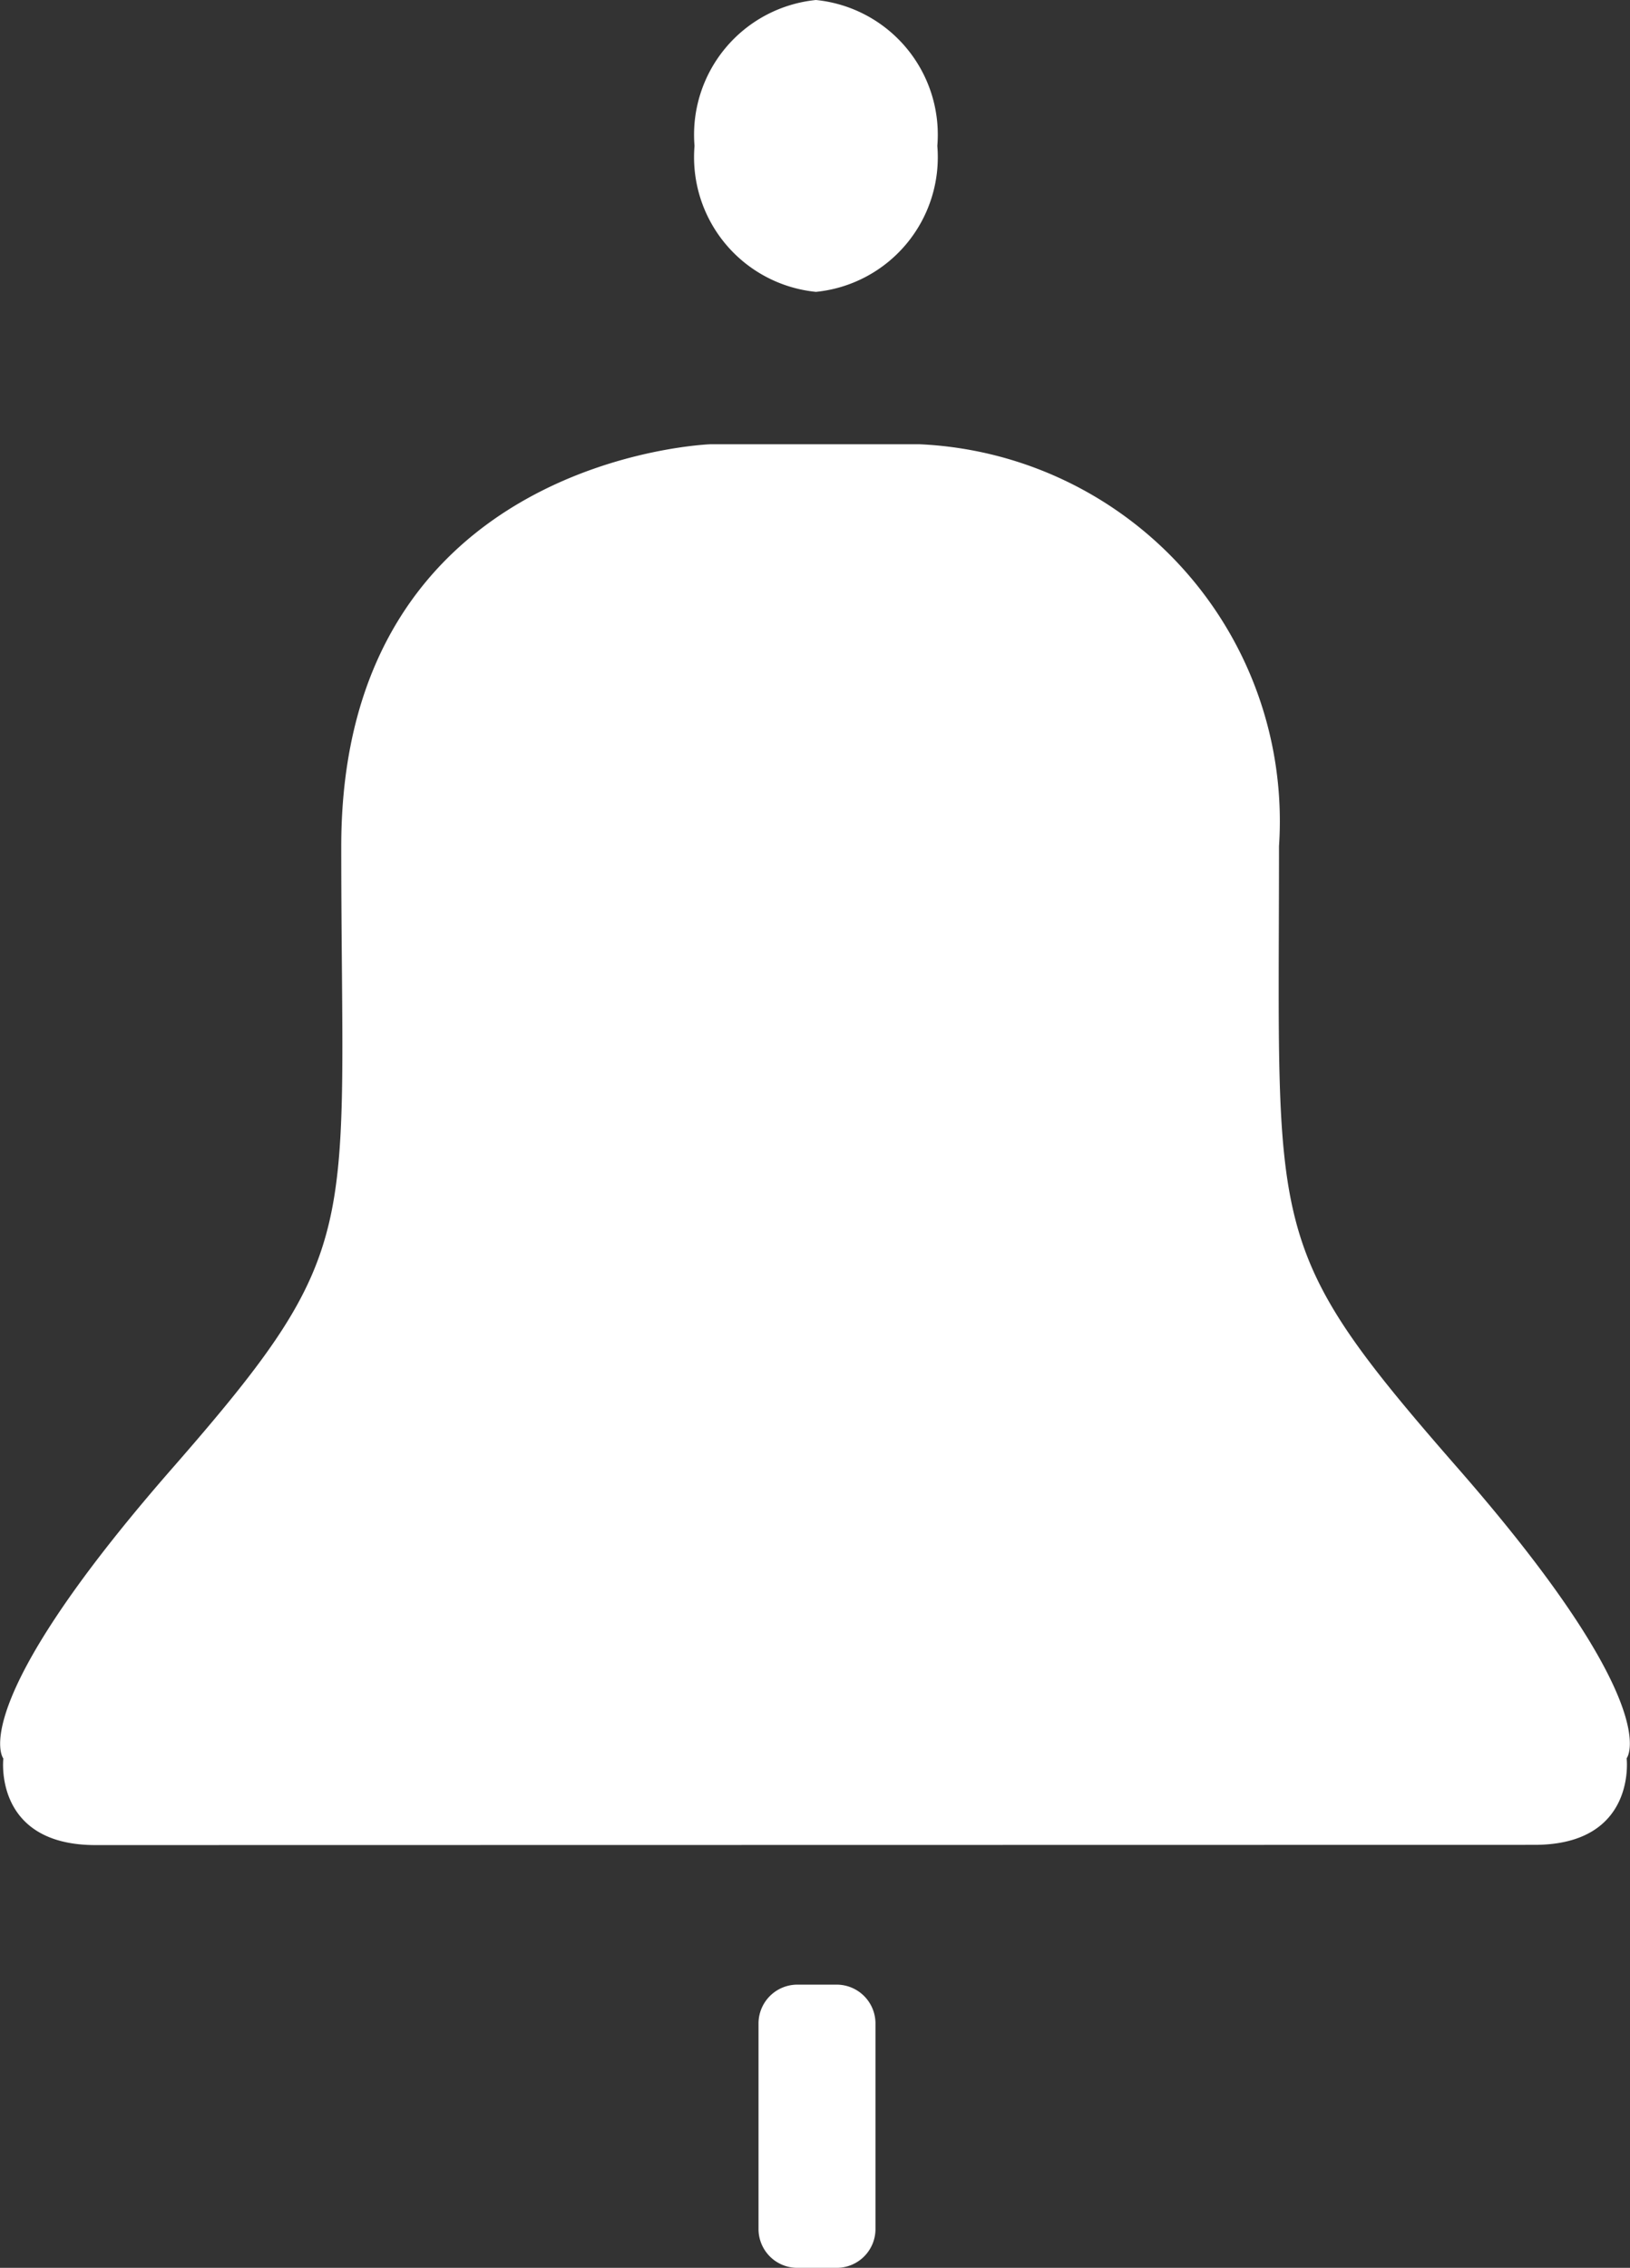 <svg xmlns="http://www.w3.org/2000/svg" width="27.302" height="37.98" viewBox="0 0 27.302 37.98">
  <rect x="0" y="0" width="27.302" height="37.98" fill="#333333" stroke="none"/>
  <path id="Alarm_Bell" data-name="Alarm / Bell" d="M13.356,37.98a.65.65,0,0,1-.651-.65V33.888a.651.651,0,0,1,.651-.651h.657a.651.651,0,0,1,.651.651V37.33a.65.65,0,0,1-.651.65ZM1.6,30.9c-1.715,0-1.544-1.45-1.544-1.45s-.683-.843,2.83-4.861c3.259-3.729,2.83-3.891,2.83-10.414S11.9,7.44,11.9,7.44h3.5a6.317,6.317,0,0,1,6.023,6.731c0,6.523-.265,6.685,2.993,10.414,3.513,4.018,2.83,4.861,2.83,4.861s.172,1.45-1.543,1.45ZM11.633,2.444A2.268,2.268,0,0,1,13.667,0,2.267,2.267,0,0,1,15.7,2.444a2.266,2.266,0,0,1-2.033,2.444A2.267,2.267,0,0,1,11.633,2.444Z" transform="translate(0)" fill="#fff"/>
</svg>

